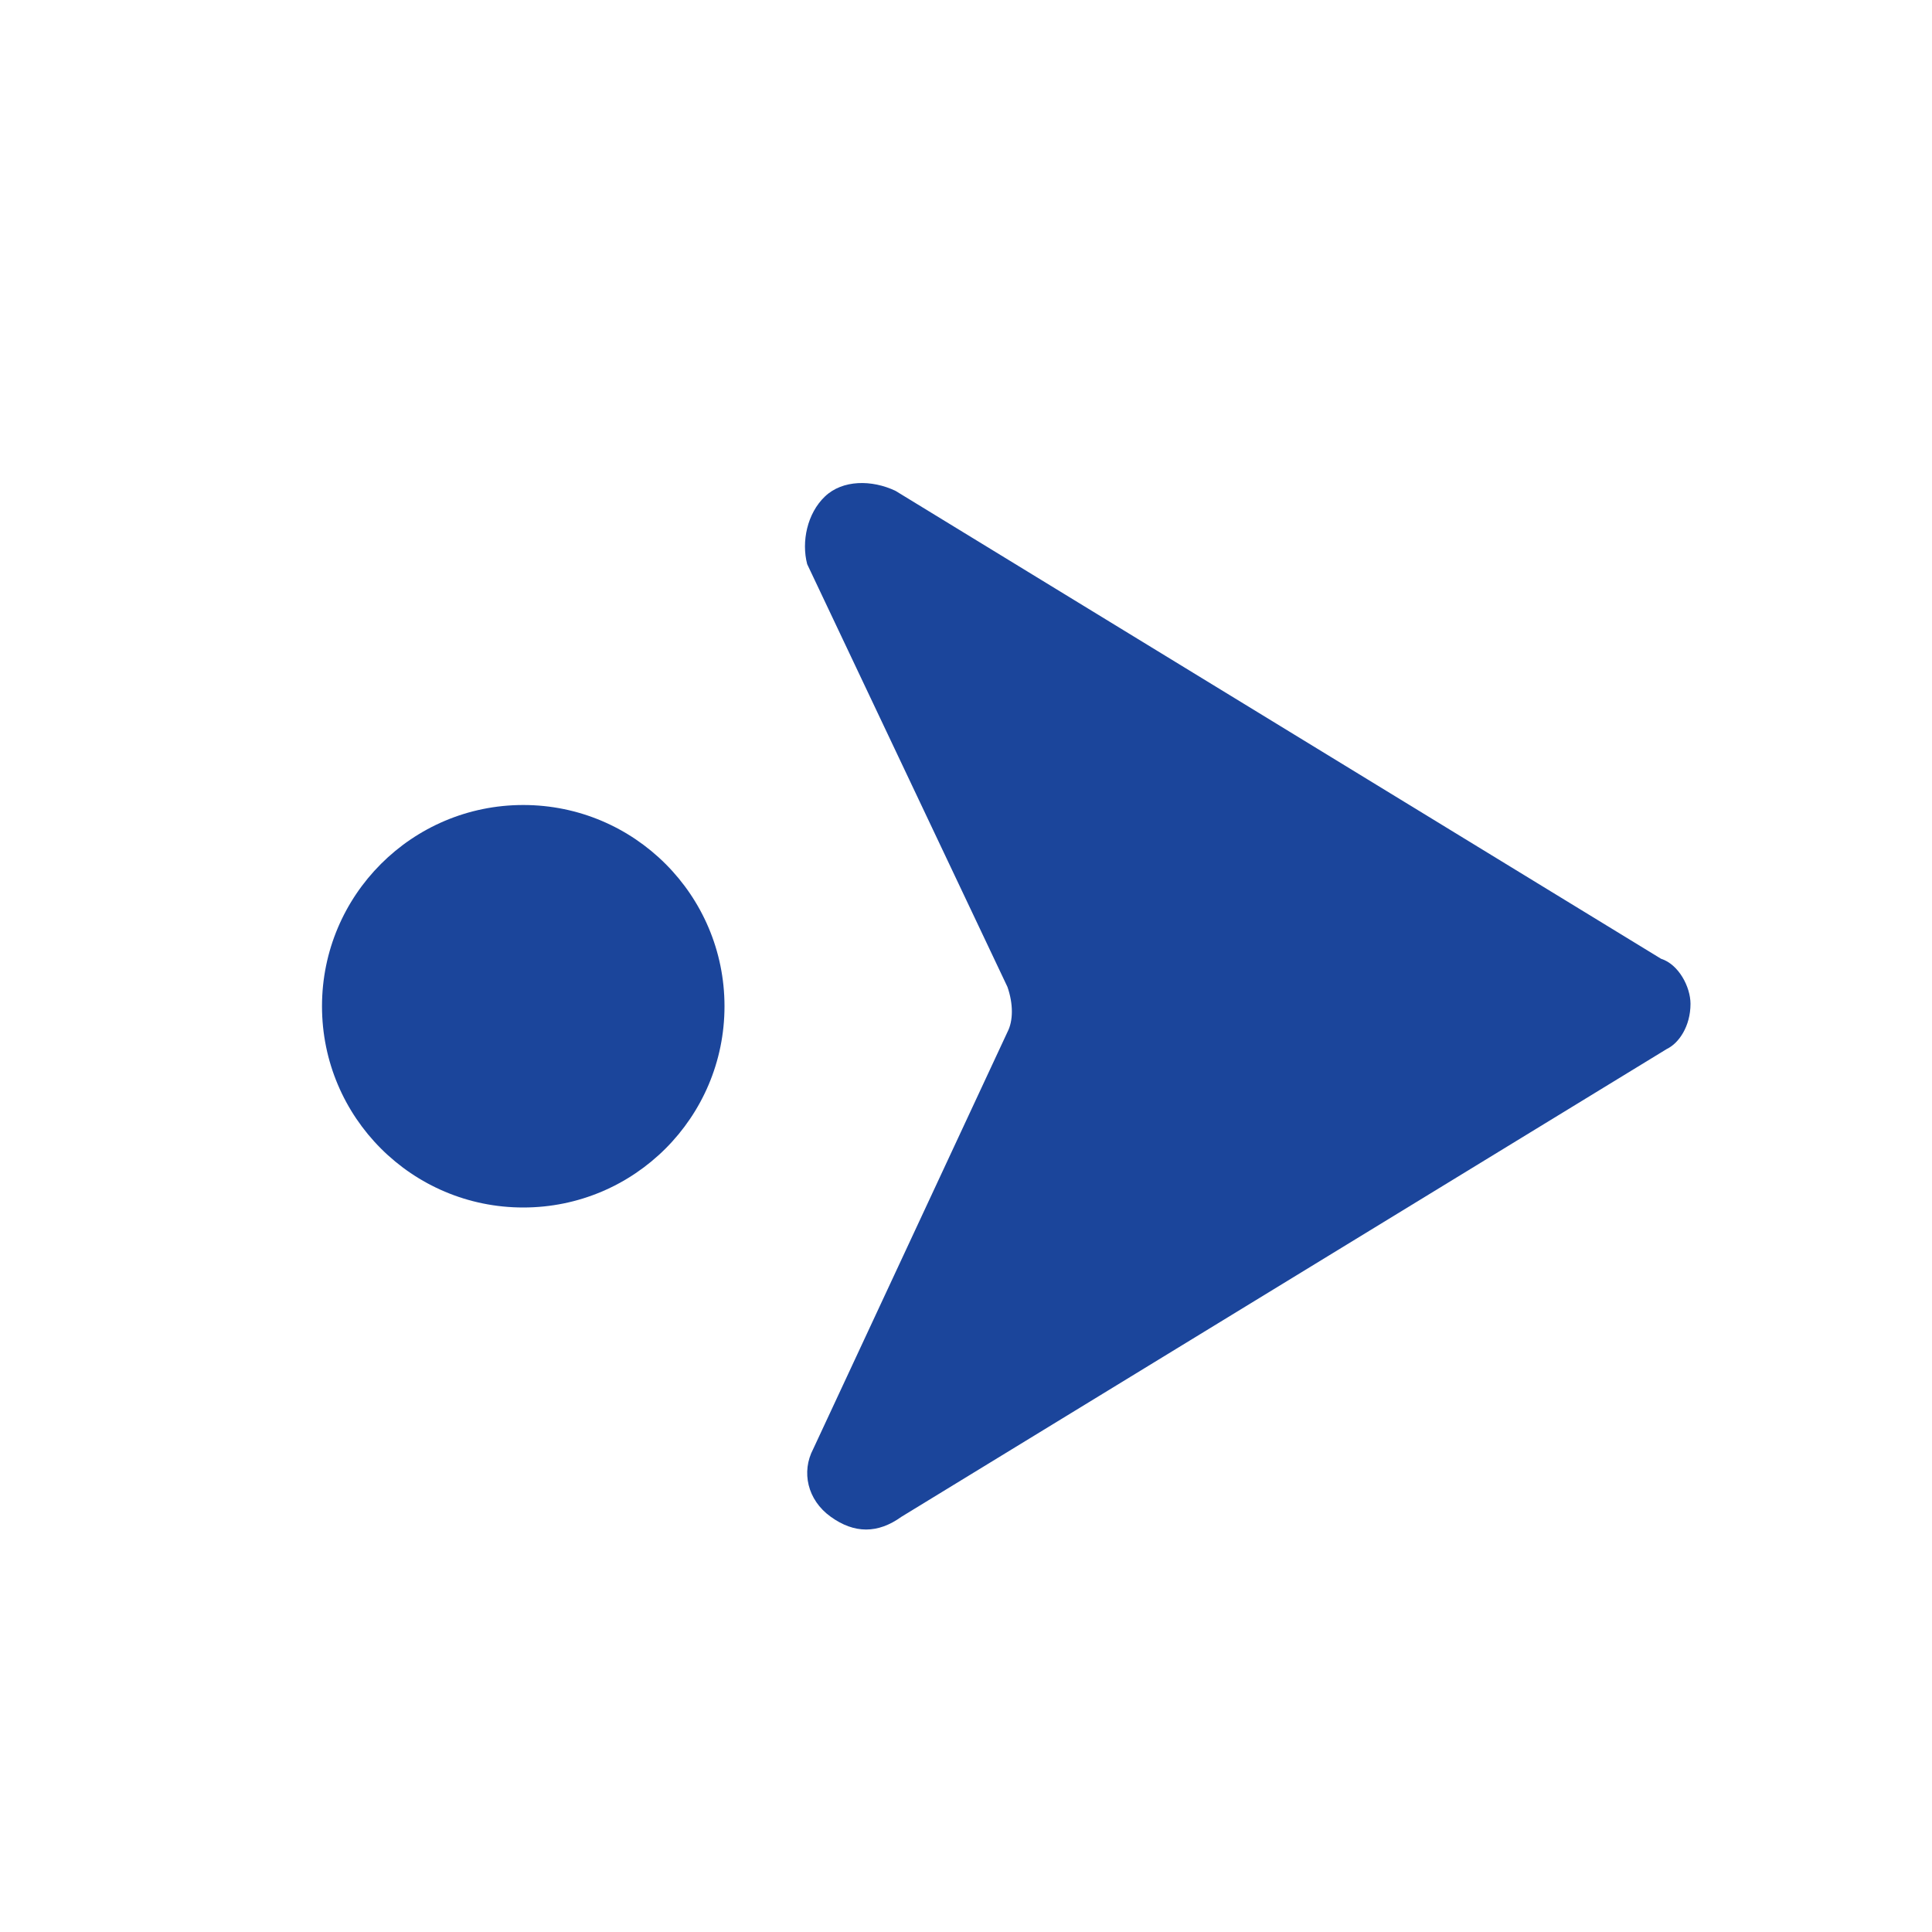 <svg xmlns="http://www.w3.org/2000/svg" xmlns:xlink="http://www.w3.org/1999/xlink" fill="none" version="1.1" width="24" height="24" viewBox="0 0 24 24"><defs><clipPath id="master_svg0_804_2785"><rect x="0" y="0" width="24" height="24" rx="0"/></clipPath></defs><g clip-path="url(#master_svg0_804_2785)"><g><ellipse cx="6.5" cy="12.5" rx="2.5" ry="2.5" fill="#1B459B" fill-opacity="1"/></g><g><path d="M11.198,18.842L20.707,13.03C20.854,12.96,21,12.75,21,12.47C21,12.26,20.854,11.98,20.634,11.91L11.125,6.098C10.832,5.958,10.466,5.958,10.247,6.168C10.027,6.378,9.954,6.728,10.027,7.008L12.515,12.26C12.588,12.47,12.588,12.68,12.515,12.82L10.101,18.002C9.954,18.282,10.027,18.632,10.32,18.842C10.613,19.053,10.905,19.053,11.198,18.842Z" fill="#1B459B" fill-opacity="1" style="mix-blend-mode:passthrough"/></g></g></svg>